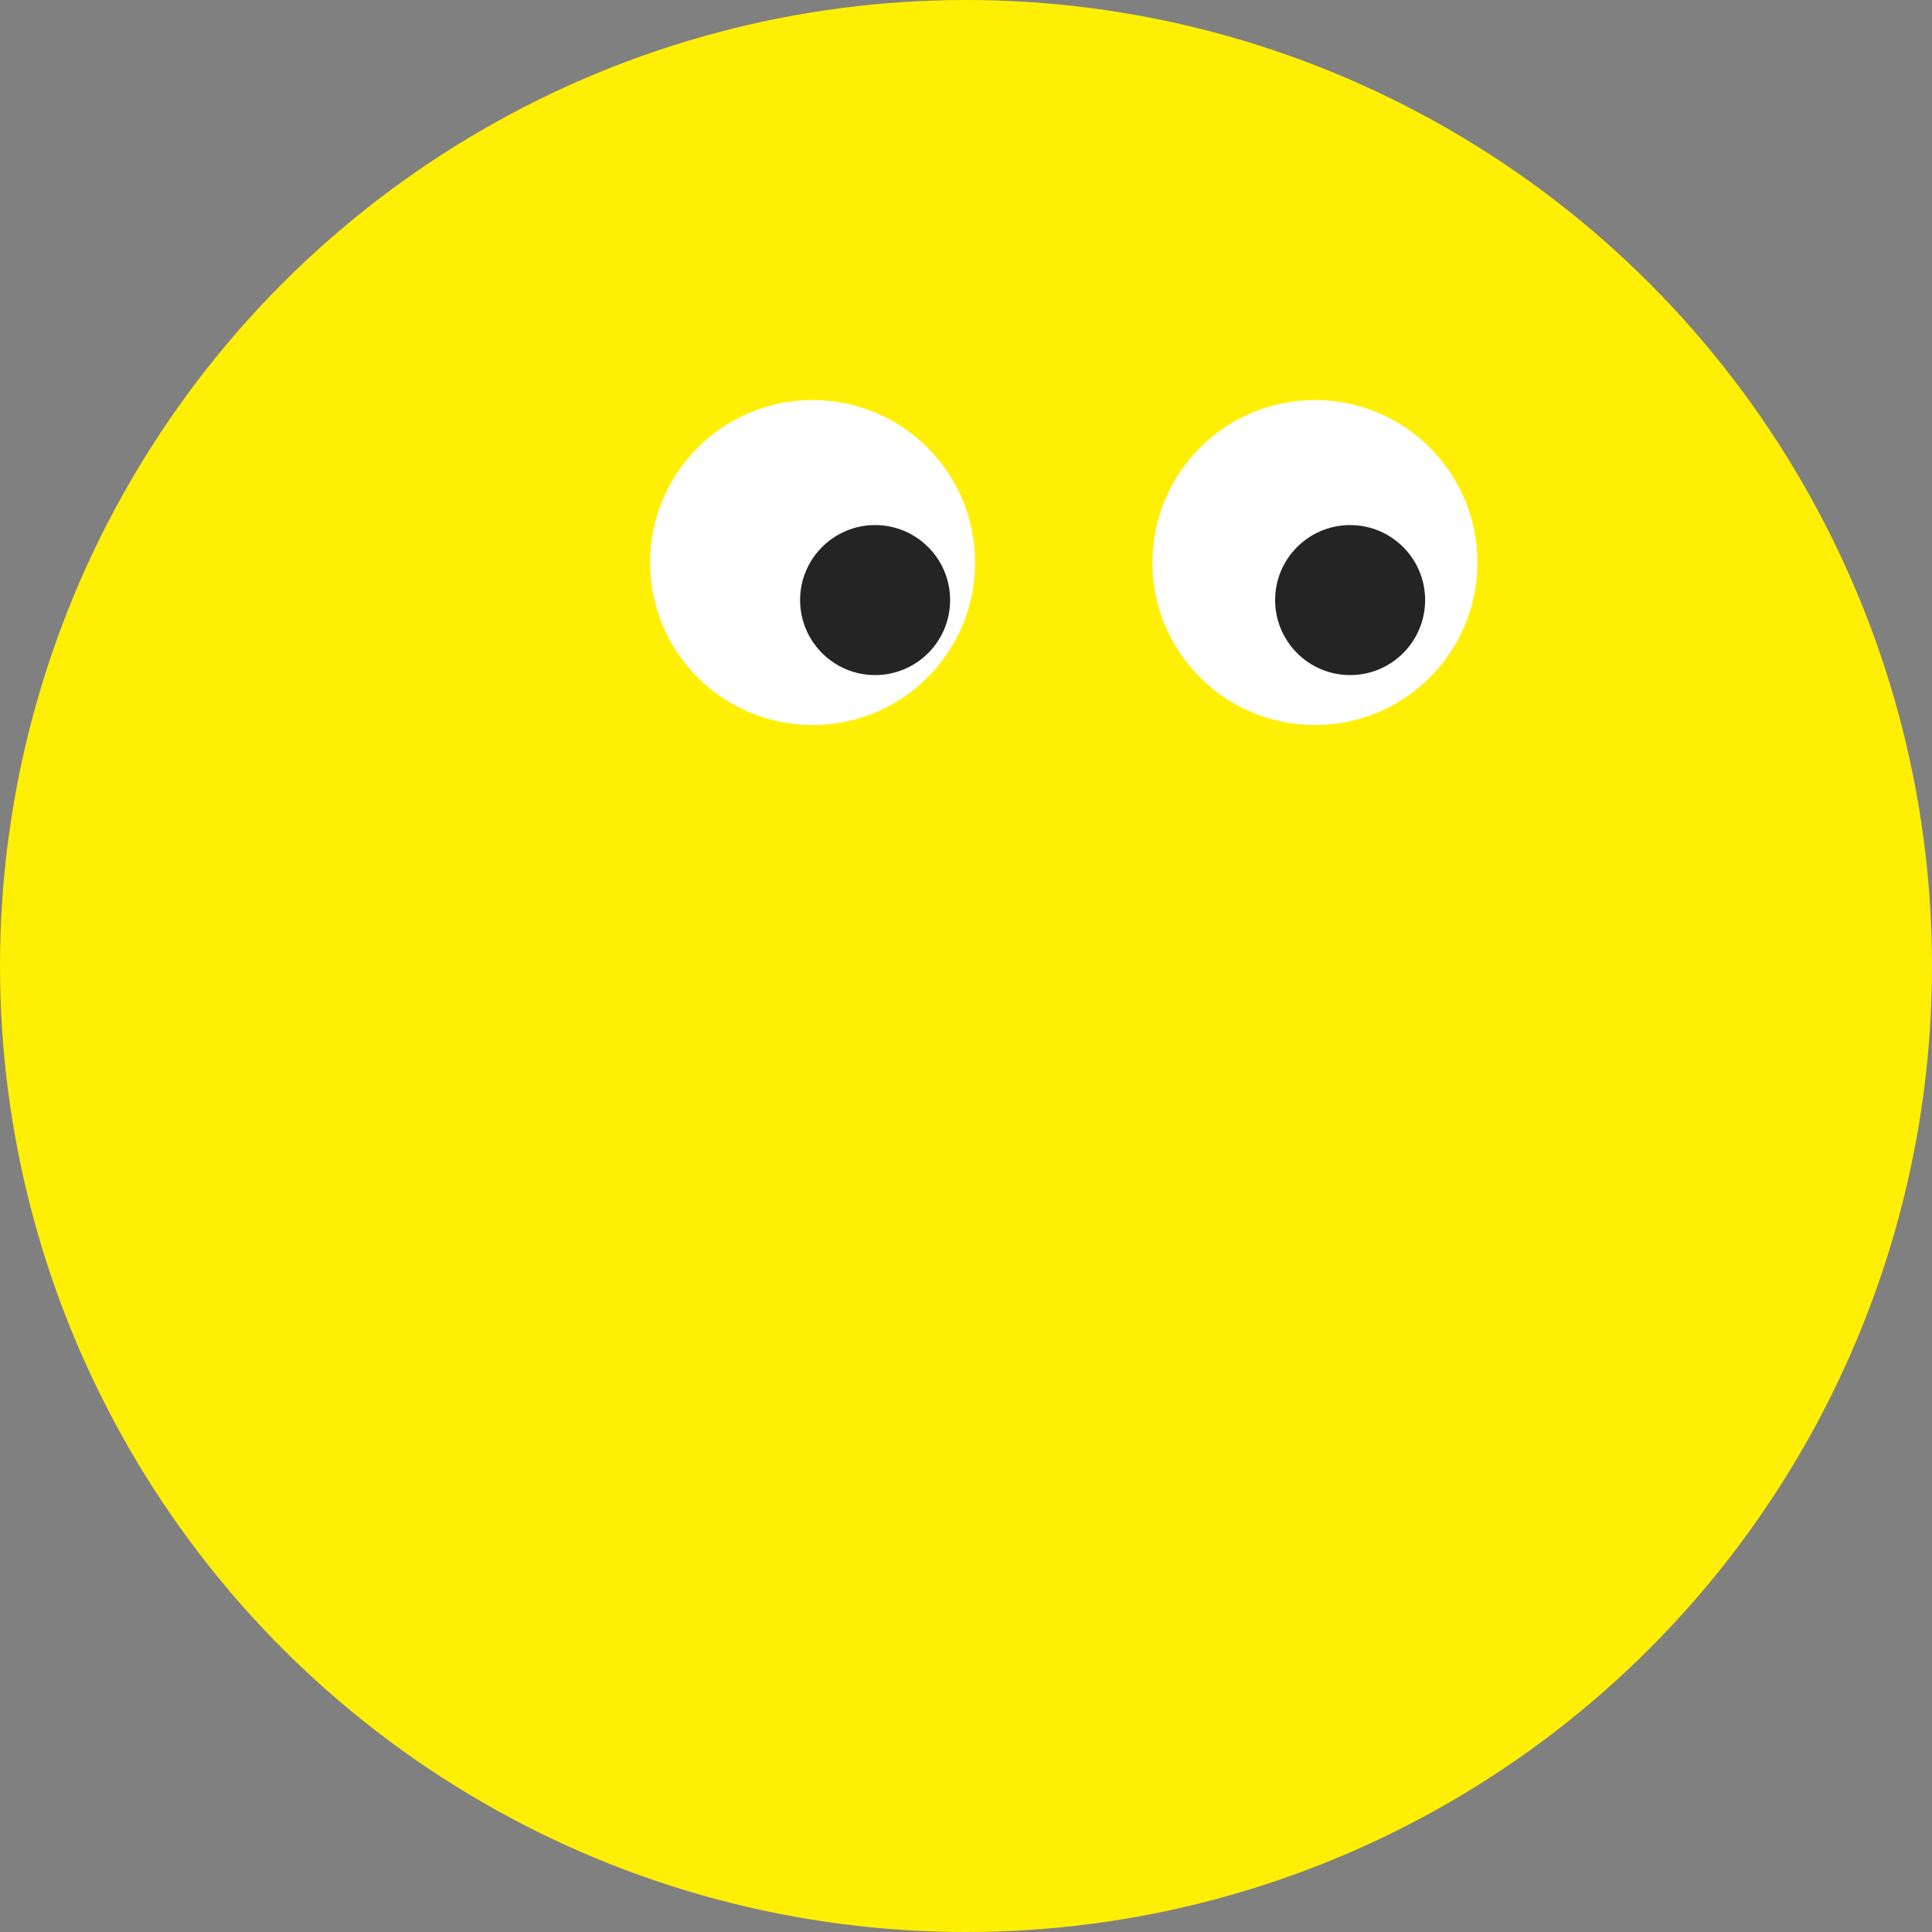 <svg width="45" height="45" viewBox="0 0 45 45" fill="none" xmlns="http://www.w3.org/2000/svg"><rect x="0" y="0" width="45" height="45" fill="#808080" stroke="none"/><circle cx="22.5" cy="22.5" r="22.5" fill="#FFEF05"/><circle cx="30.627" cy="13.103" r="3.785" fill="#fff"/><circle cx="18.927" cy="13.103" r="3.785" fill="#fff"/><circle cx="1.747" cy="1.747" r="1.747" transform="matrix(-1 0 0 1 22.13 12.23)" fill="#242424"/><circle cx="1.747" cy="1.747" r="1.747" transform="matrix(-1 0 0 1 33.194 12.23)" fill="#242424"/></svg>